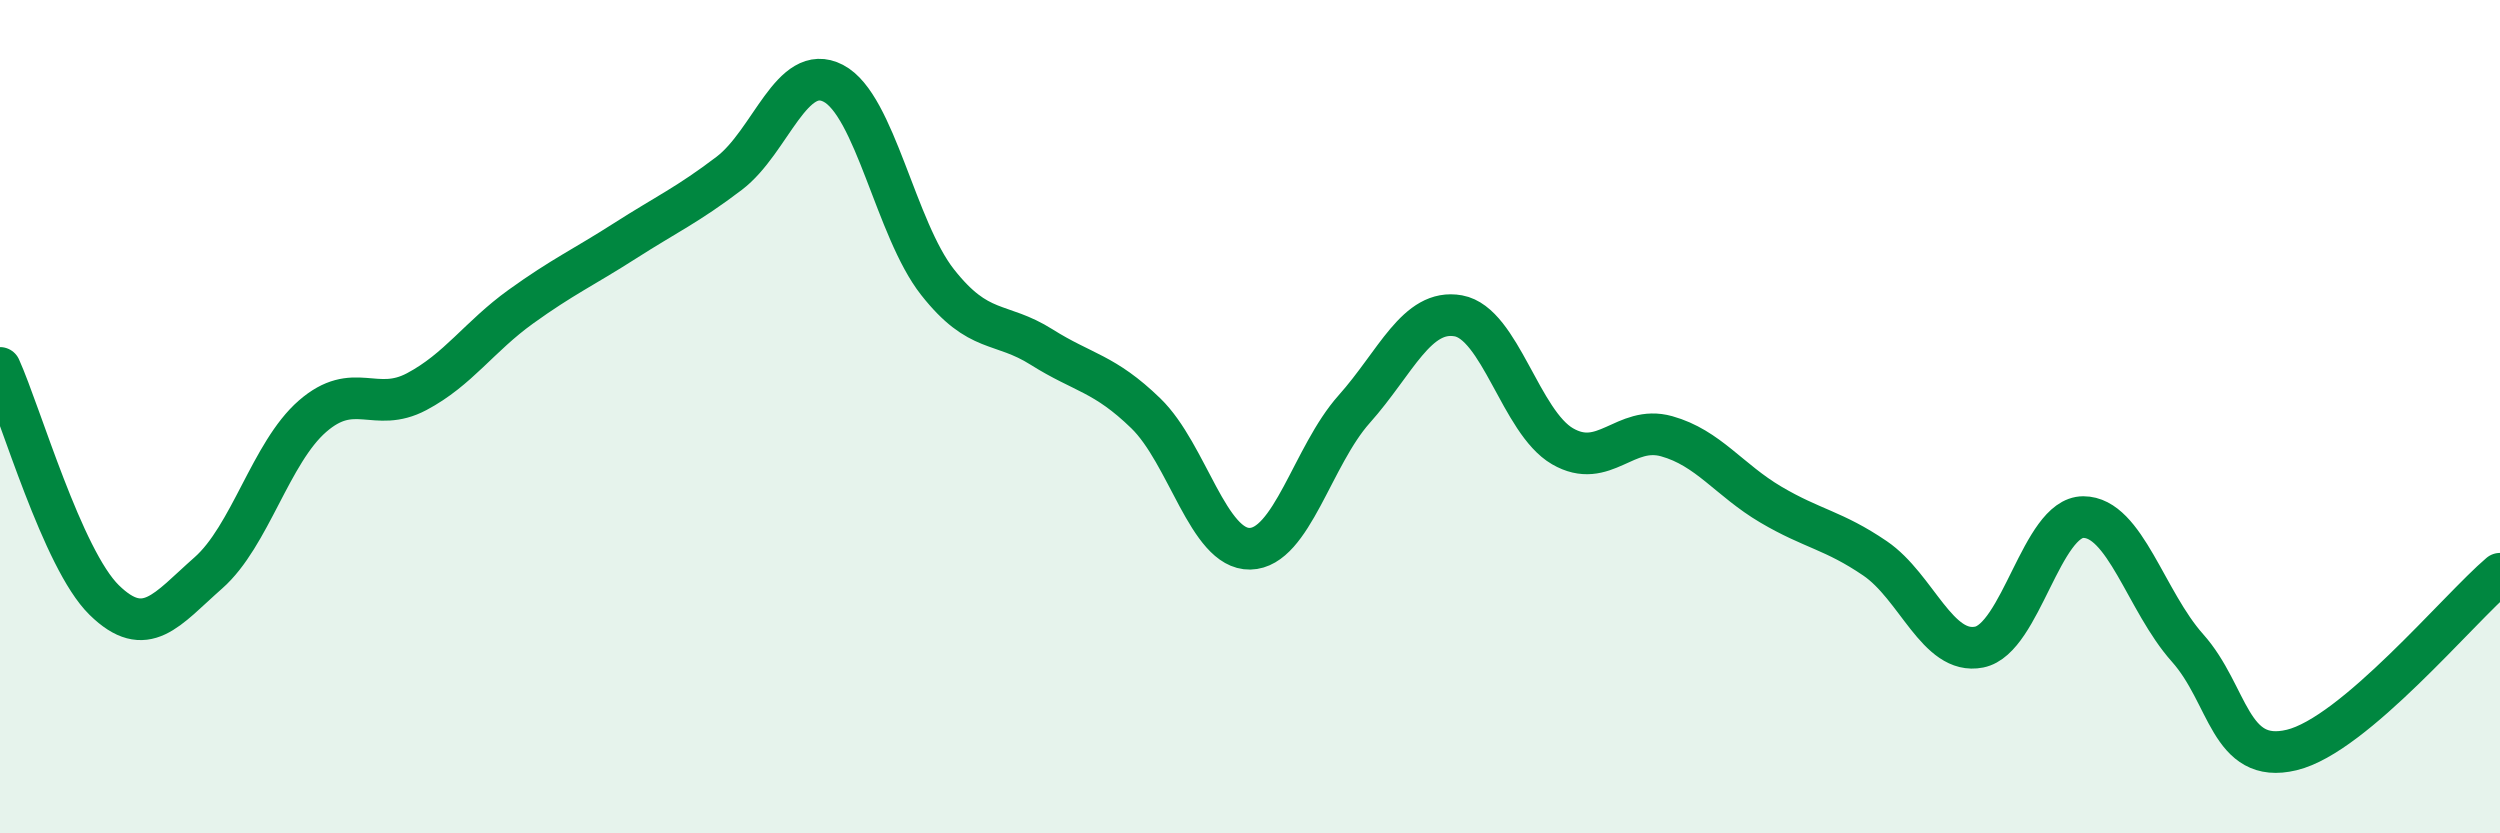 
    <svg width="60" height="20" viewBox="0 0 60 20" xmlns="http://www.w3.org/2000/svg">
      <path
        d="M 0,8.83 C 0.5,9.94 1.5,13.42 2.5,14.4 C 3.5,15.38 4,14.63 5,13.75 C 6,12.87 6.5,10.86 7.5,9.99 C 8.5,9.12 9,9.93 10,9.4 C 11,8.87 11.5,8.08 12.5,7.36 C 13.5,6.64 14,6.42 15,5.78 C 16,5.14 16.5,4.92 17.5,4.16 C 18.5,3.4 19,1.48 20,2 C 21,2.52 21.5,5.5 22.5,6.77 C 23.5,8.04 24,7.7 25,8.33 C 26,8.96 26.5,8.95 27.5,9.92 C 28.5,10.89 29,13.19 30,13.17 C 31,13.15 31.5,10.94 32.5,9.82 C 33.5,8.7 34,7.4 35,7.58 C 36,7.76 36.5,10.13 37.5,10.71 C 38.5,11.29 39,10.19 40,10.47 C 41,10.75 41.5,11.52 42.5,12.11 C 43.5,12.7 44,12.72 45,13.4 C 46,14.08 46.5,15.73 47.5,15.53 C 48.5,15.33 49,12.41 50,12.41 C 51,12.41 51.5,14.43 52.5,15.55 C 53.5,16.67 53.5,18.36 55,18 C 56.5,17.64 59,14.62 60,13.77L60 20L0 20Z"
        fill="#008740"
        opacity="0.1"
        stroke-linecap="round"
        stroke-linejoin="round"
      />
      <path
        d="M 0,8.83 C 0.5,9.94 1.5,13.42 2.5,14.4 C 3.5,15.38 4,14.63 5,13.75 C 6,12.87 6.5,10.86 7.5,9.99 C 8.5,9.12 9,9.93 10,9.4 C 11,8.87 11.5,8.08 12.5,7.36 C 13.5,6.64 14,6.42 15,5.78 C 16,5.14 16.5,4.92 17.5,4.16 C 18.5,3.4 19,1.48 20,2 C 21,2.52 21.5,5.5 22.5,6.77 C 23.5,8.04 24,7.7 25,8.33 C 26,8.96 26.5,8.95 27.5,9.92 C 28.5,10.89 29,13.19 30,13.17 C 31,13.15 31.5,10.94 32.5,9.82 C 33.5,8.7 34,7.4 35,7.58 C 36,7.76 36.5,10.13 37.5,10.71 C 38.5,11.29 39,10.19 40,10.47 C 41,10.75 41.5,11.52 42.5,12.11 C 43.5,12.7 44,12.72 45,13.4 C 46,14.08 46.5,15.73 47.5,15.53 C 48.5,15.33 49,12.41 50,12.41 C 51,12.41 51.5,14.43 52.5,15.55 C 53.5,16.67 53.5,18.36 55,18 C 56.5,17.64 59,14.62 60,13.77"
        stroke="#008740"
        stroke-width="1"
        fill="none"
        stroke-linecap="round"
        stroke-linejoin="round"
      />
    </svg>
  